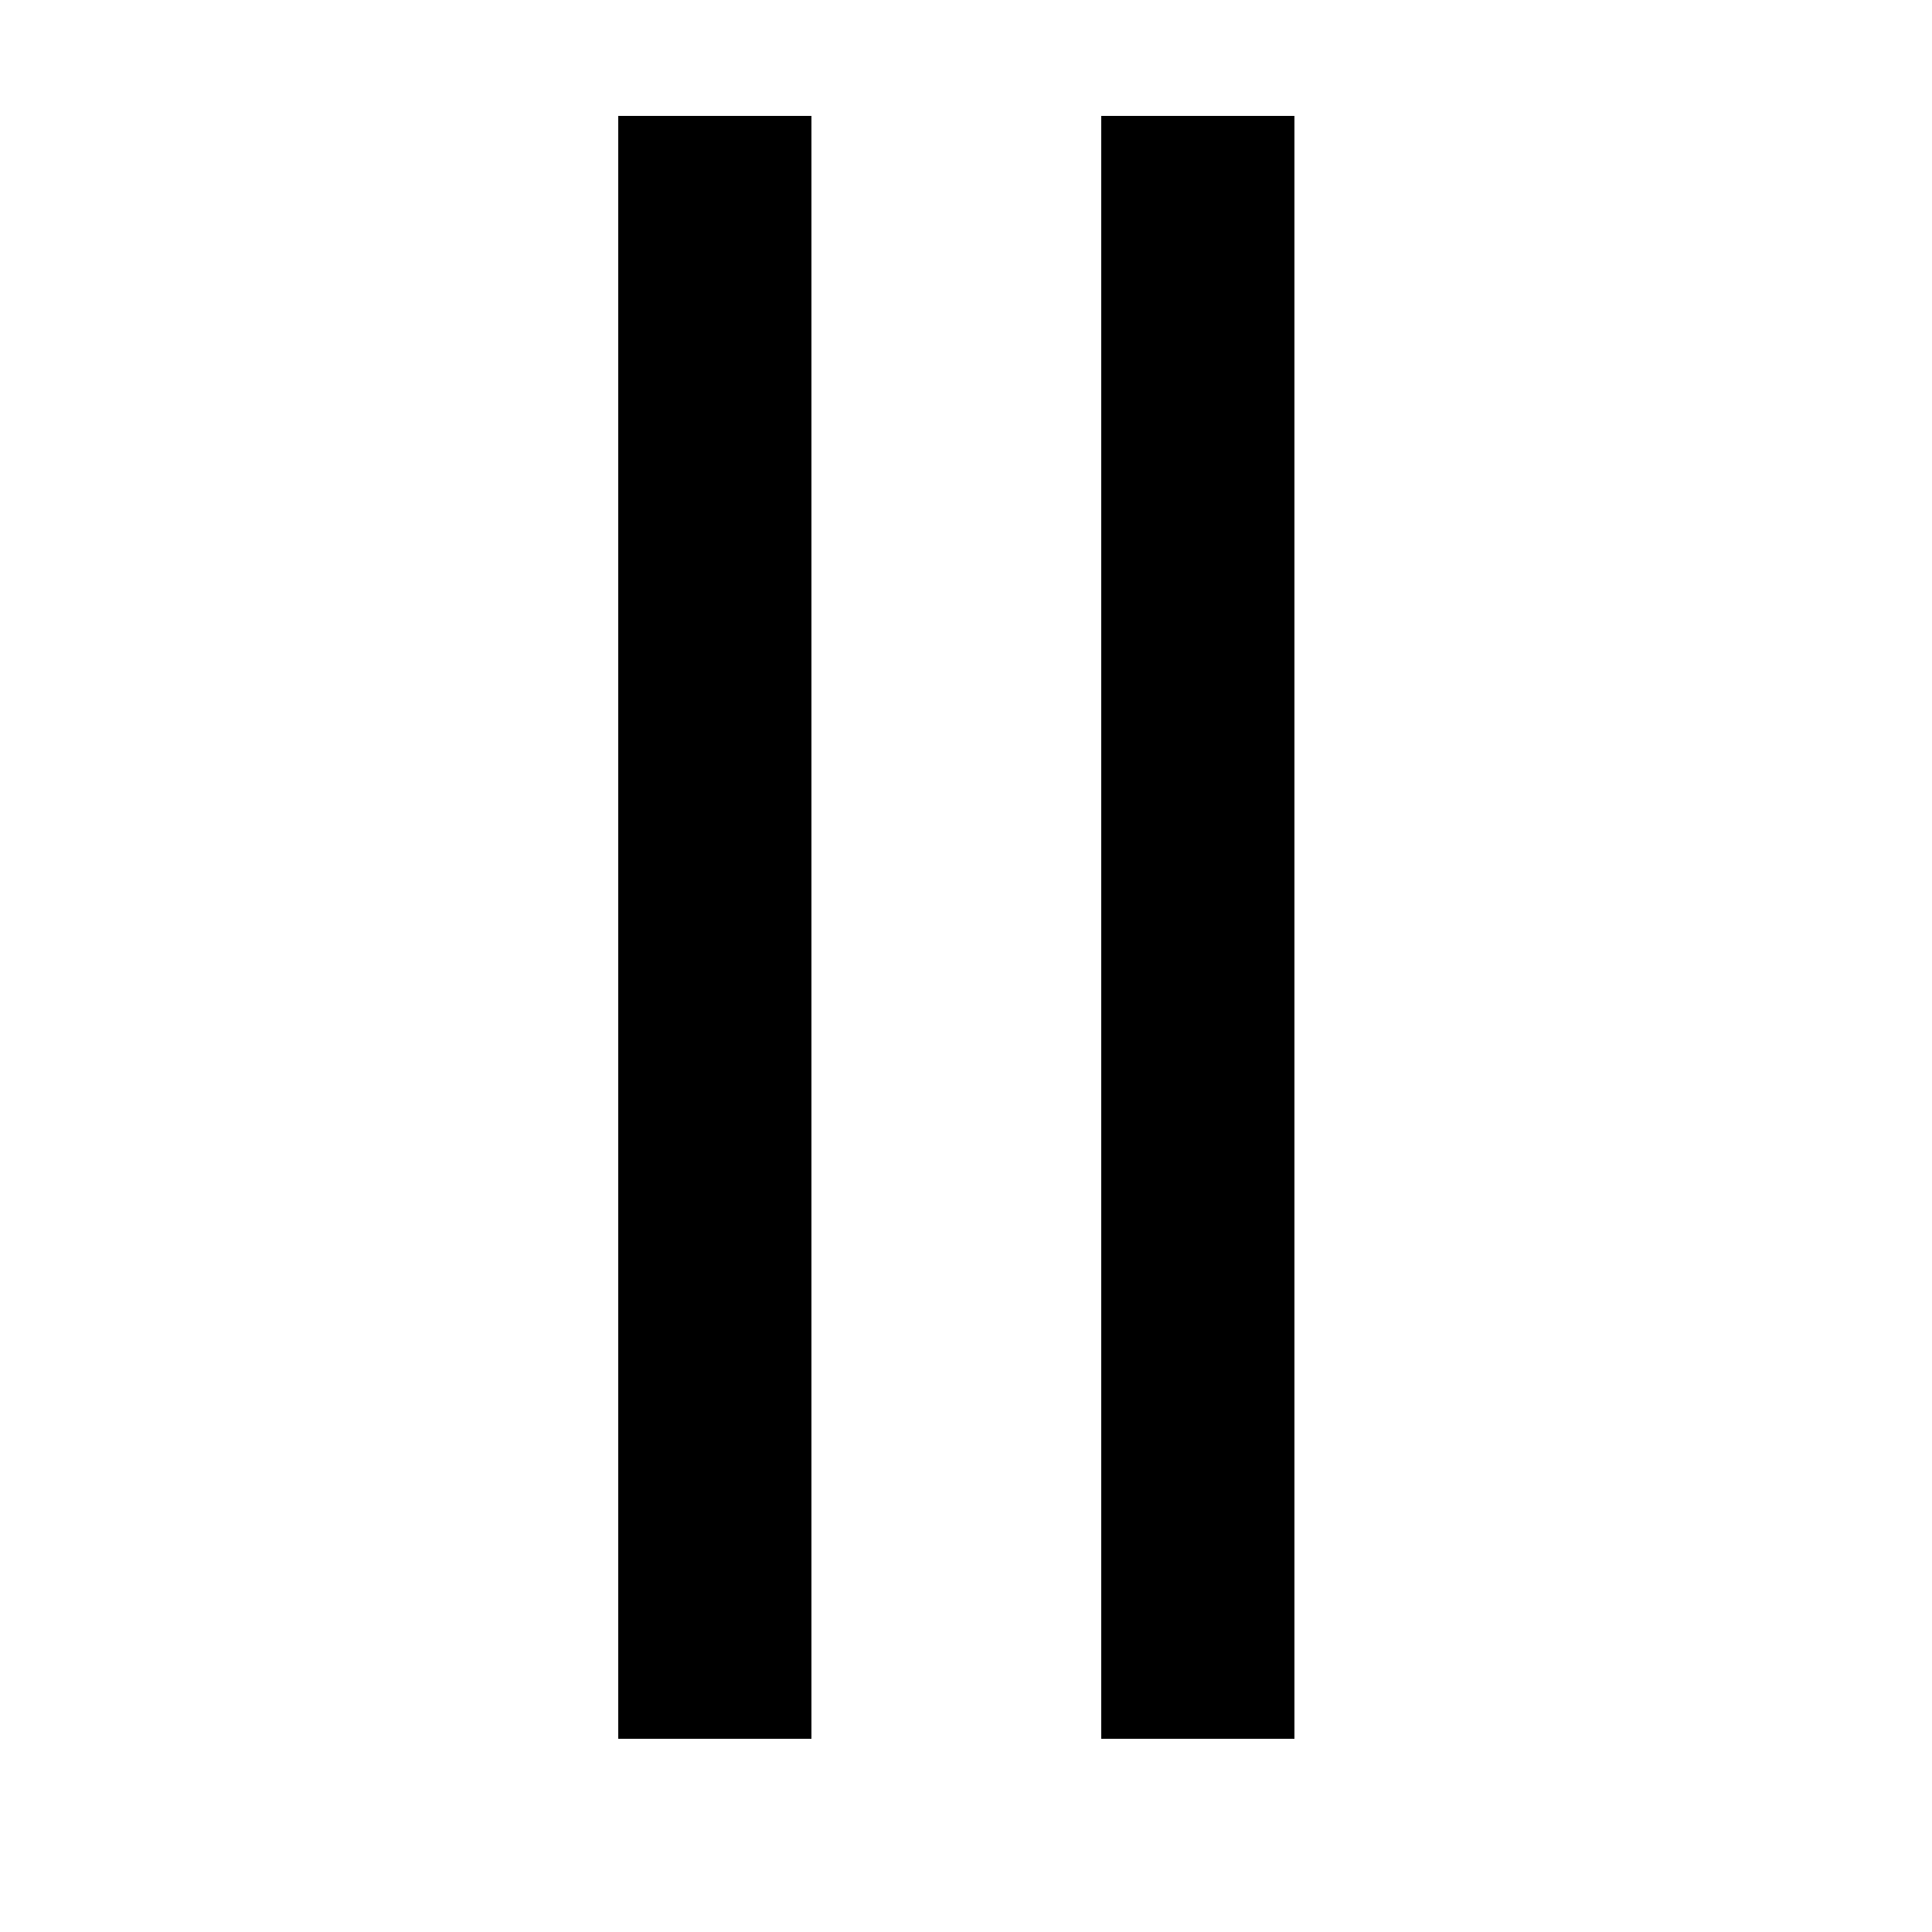 <svg width="50" height="50" viewBox="0 0 50 50" fill="none" xmlns="http://www.w3.org/2000/svg">
<path d="M18.5 3V45" stroke="black" stroke-width="5"/>
<path d="M31 3V45" stroke="black" stroke-width="5"/>
</svg>